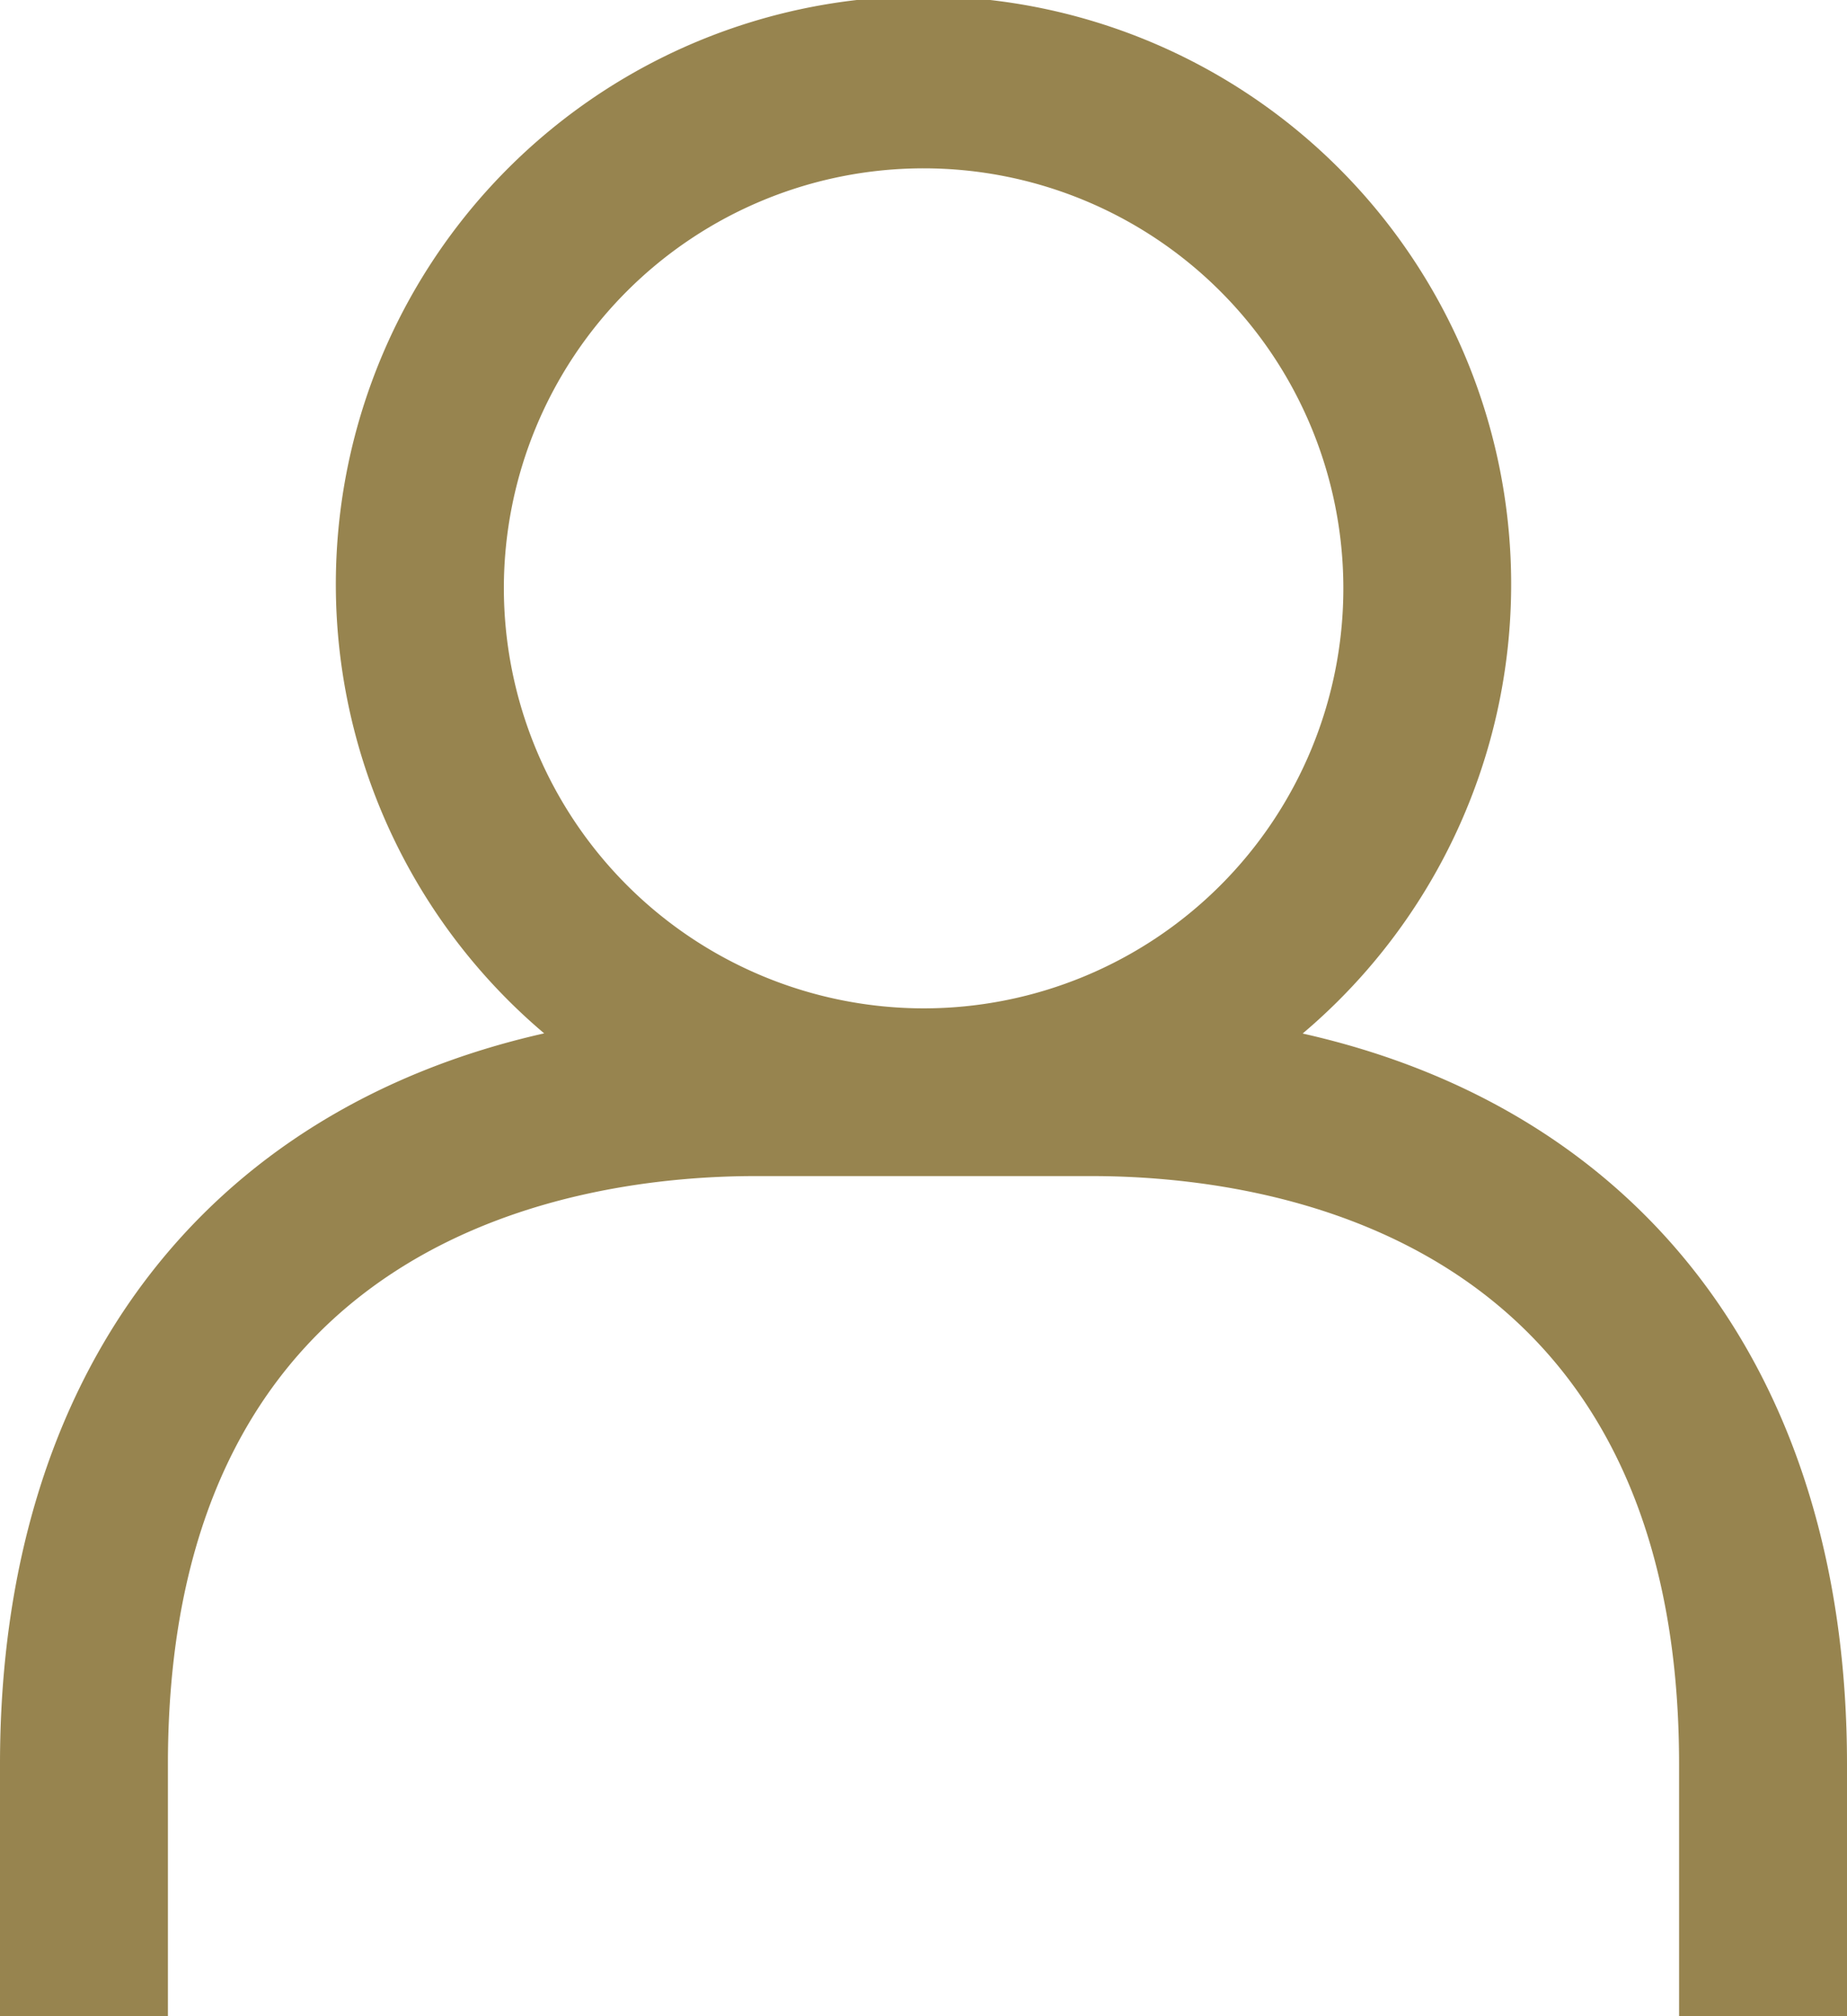 <svg xmlns="http://www.w3.org/2000/svg" width="17.962" height="19.595" viewBox="0 0 17.962 19.595">
  <path id="パス_32" data-name="パス 32" d="M12.67,10.043a5.715,5.715,0,1,0-7.378,0C1.991,10.787,0,13.352,0,17.145v2.449H1.633V17.145c0-5.159,4-5.715,5.715-5.715h3.266c1.718,0,5.715.557,5.715,5.715v2.449h1.633V17.145c0-3.794-1.991-6.358-5.292-7.1M4.9,5.715A4.082,4.082,0,1,1,8.981,9.8,4.087,4.087,0,0,1,4.9,5.715" fill="#97844f"/>
</svg>
